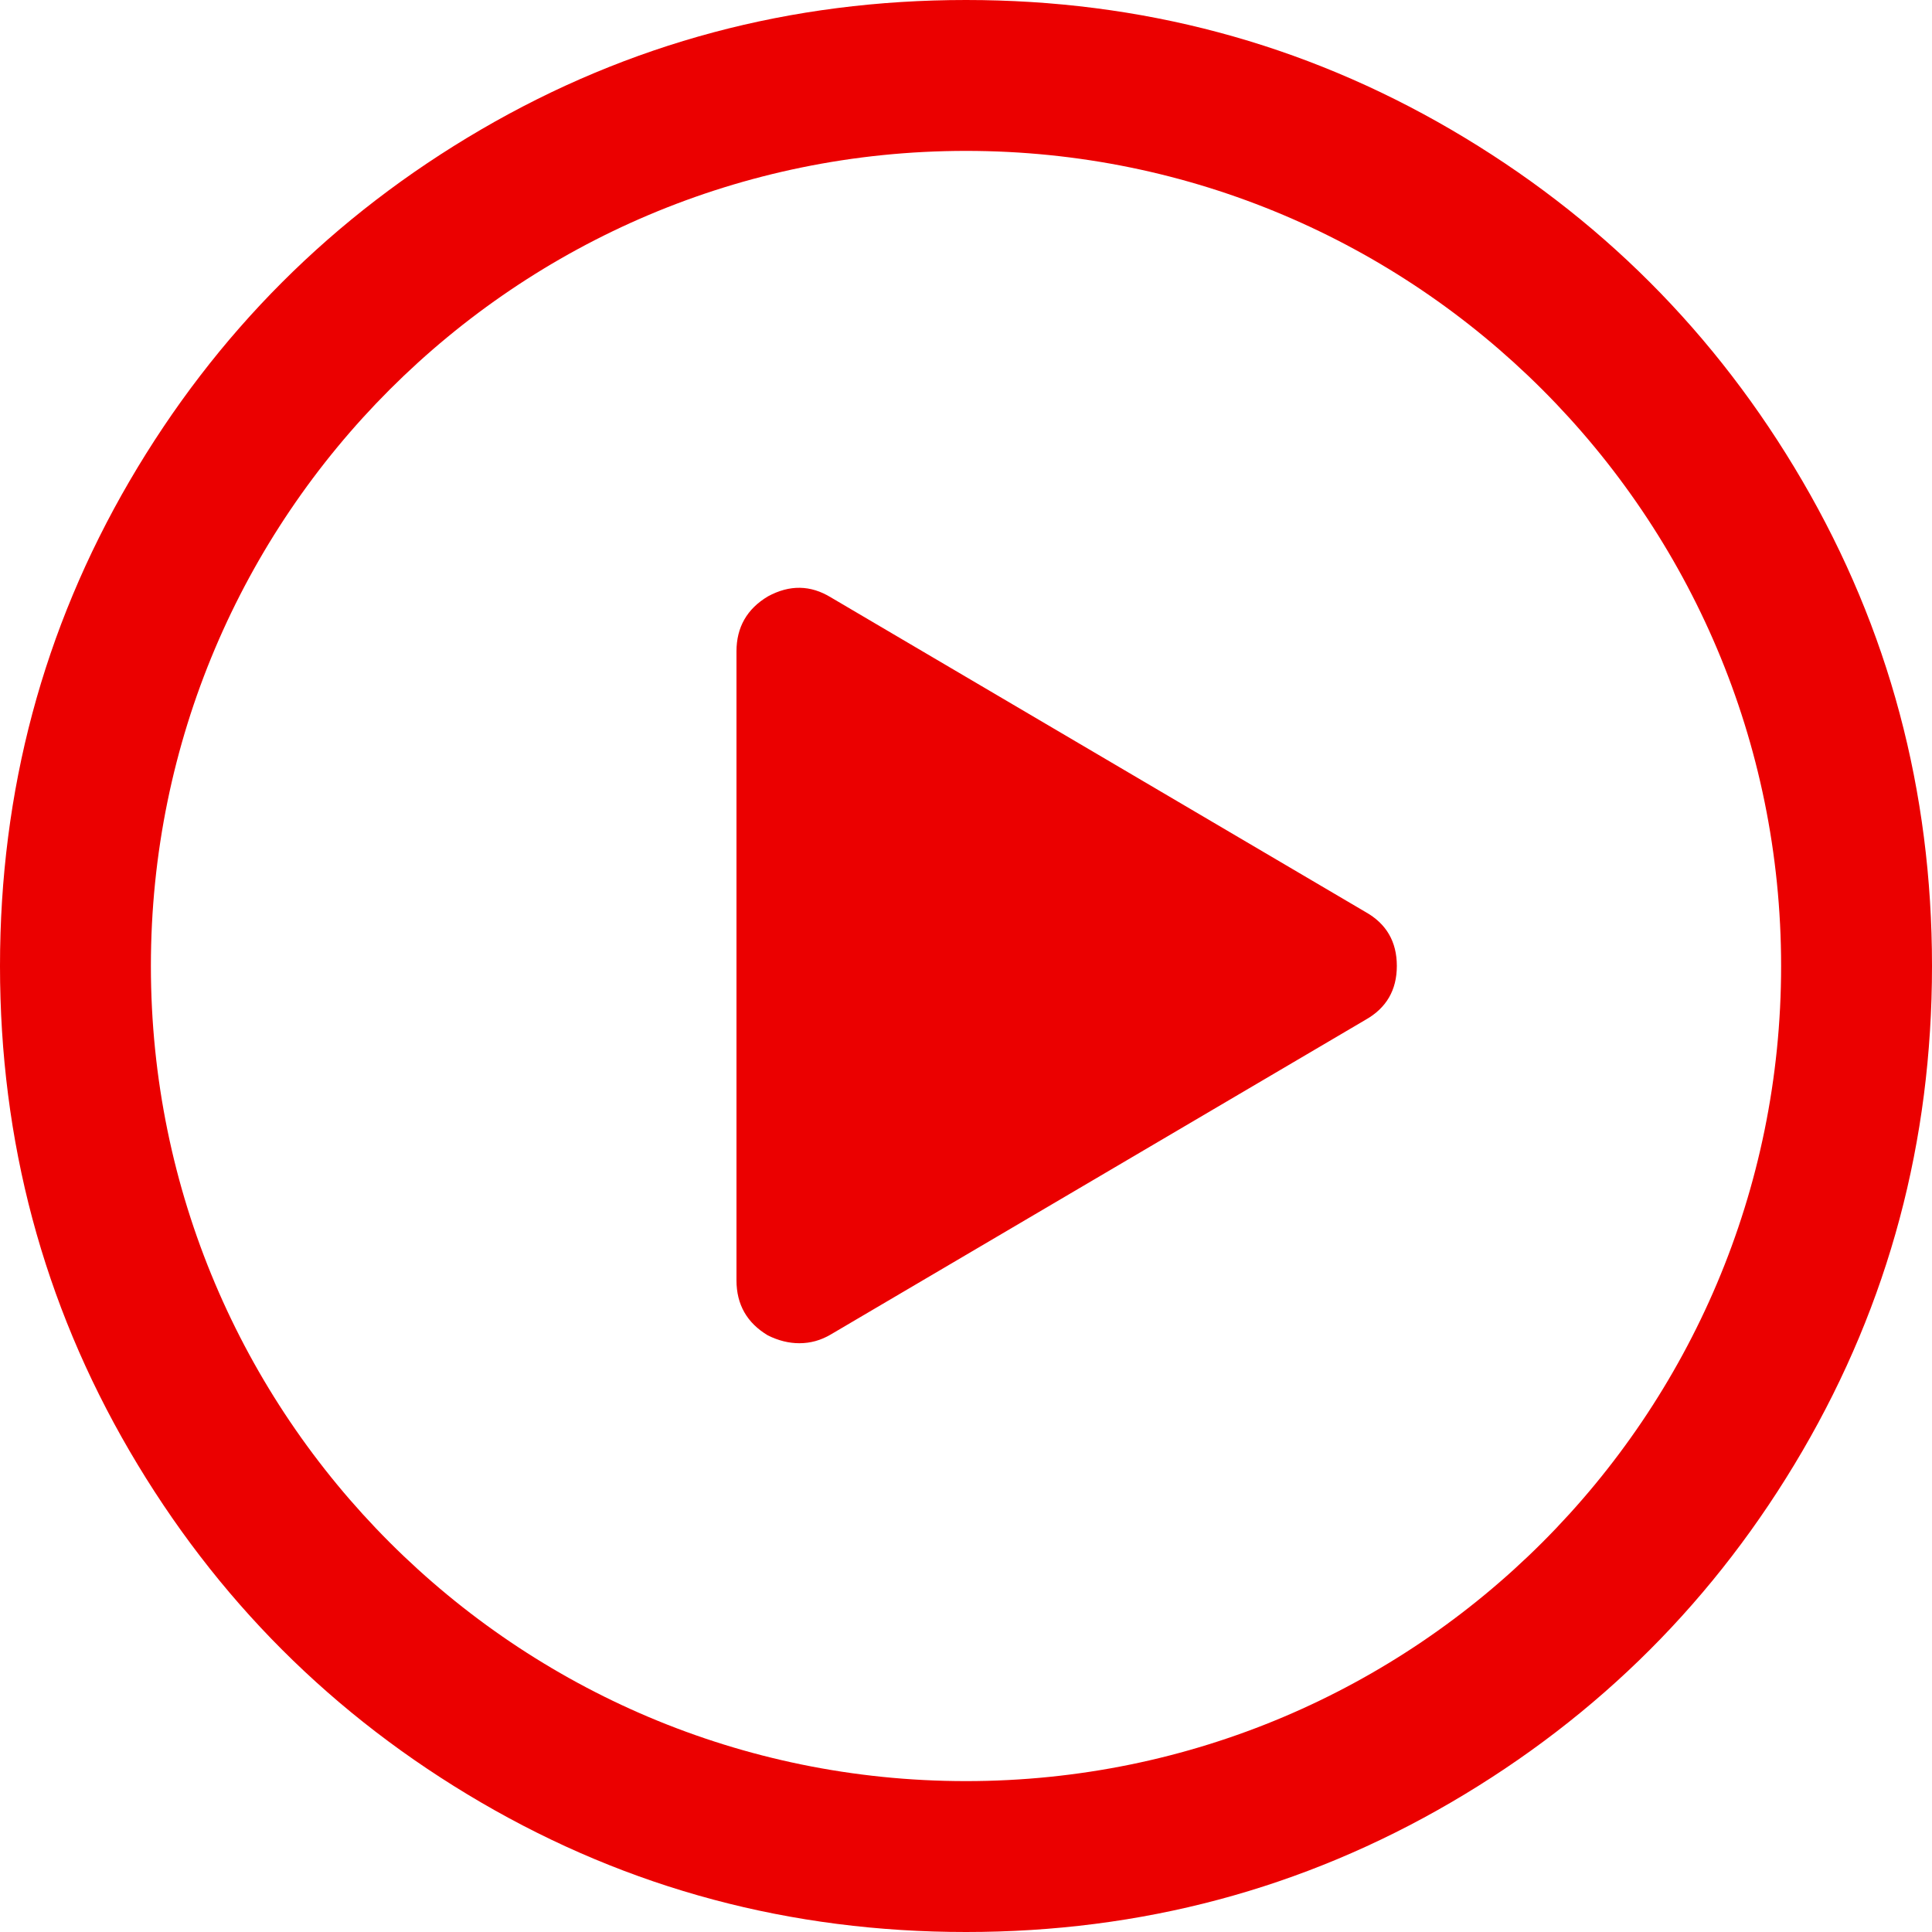 <!-- Generator: Adobe Illustrator 23.0.0, SVG Export Plug-In . SVG Version: 6.00 Build 0)  -->
<svg version="1.1" id="Layer_1" xmlns="http://www.w3.org/2000/svg" xmlns:xlink="http://www.w3.org/1999/xlink" x="0px" y="0px"
	 width="200px" height="200px" viewBox="0 0 200 200" style="enable-background:new 0 0 200 200;" xml:space="preserve">
<style type="text/css">
	.st0{fill:#EB0000;}
</style>
<g>
	<path class="st0" d="M141.34,94.4L86.01,61.84c-2.11-1.29-4.28-1.32-6.52-0.1c-2.16,1.29-3.25,3.19-3.25,5.69v65.11
		c0,2.51,1.09,4.41,3.25,5.7c1.09,0.54,2.17,0.81,3.26,0.81c1.15,0,2.23-0.3,3.26-0.91l55.33-32.56c2.17-1.22,3.26-3.08,3.26-5.59
		S143.51,95.61,141.34,94.4z M141.34,94.4L86.01,61.84c-2.11-1.29-4.28-1.32-6.52-0.1c-2.16,1.29-3.25,3.19-3.25,5.69v65.11
		c0,2.51,1.09,4.41,3.25,5.7c1.09,0.54,2.17,0.81,3.26,0.81c1.15,0,2.23-0.3,3.26-0.91l55.33-32.56c2.17-1.22,3.26-3.08,3.26-5.59
		S143.51,95.61,141.34,94.4z M186.59,49.8c-8.94-15.32-21.07-27.45-36.39-36.39C134.87,4.47,118.14,0,100,0S65.13,4.47,49.8,13.41
		C34.48,22.35,22.35,34.48,13.41,49.8C4.47,65.13,0,81.86,0,100s4.47,34.87,13.41,50.2c8.94,15.32,21.07,27.45,36.39,36.39
		C65.13,195.53,81.86,200,100,200s34.87-4.47,50.2-13.41c15.32-8.94,27.45-21.07,36.39-36.39C195.53,134.87,200,118.14,200,100
		S195.53,65.13,186.59,49.8z M100,184.38c-46.6,0-84.38-37.78-84.38-84.38c0-46.6,37.78-84.38,84.38-84.38S184.38,53.4,184.38,100
		C184.38,146.6,146.6,184.38,100,184.38z M141.34,94.4L86.01,61.84c-2.11-1.29-4.28-1.32-6.52-0.1c-2.16,1.29-3.25,3.19-3.25,5.69
		v65.11c0,2.51,1.09,4.41,3.25,5.7c1.09,0.54,2.17,0.81,3.26,0.81c1.15,0,2.23-0.3,3.26-0.91l55.33-32.56
		c2.17-1.22,3.26-3.08,3.26-5.59S143.51,95.61,141.34,94.4z"/>
</g>
</svg>

